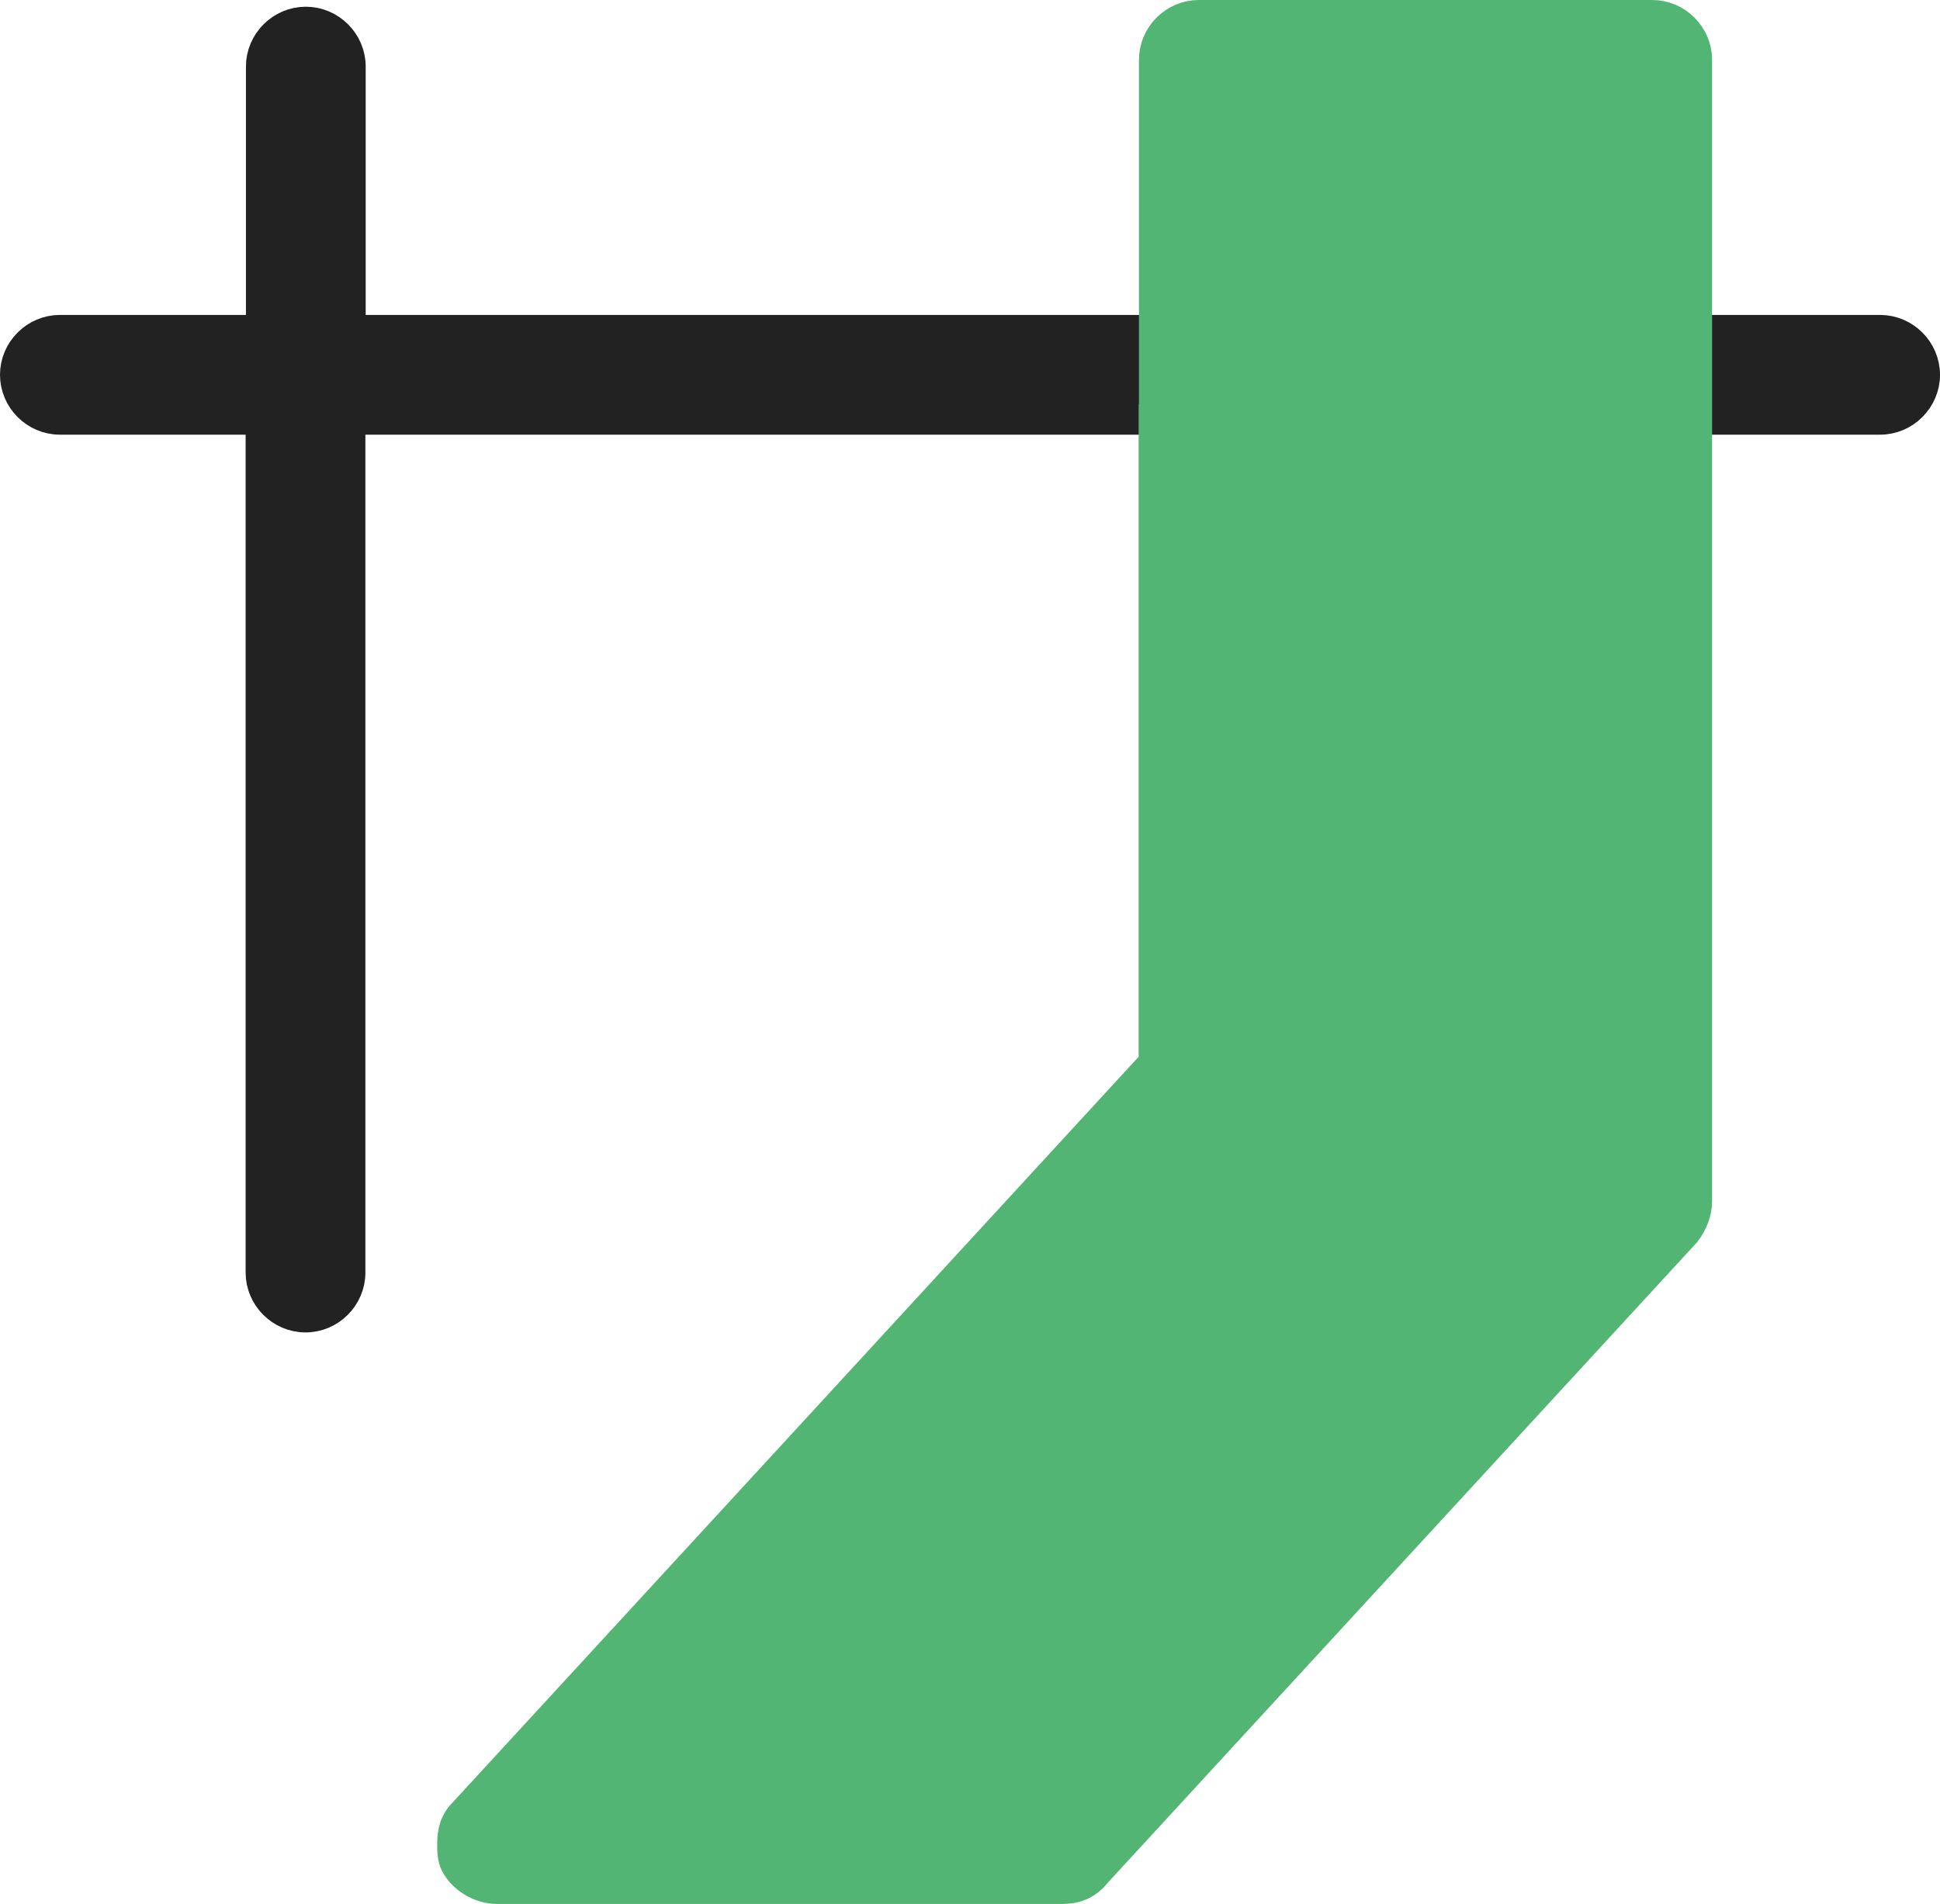 <?xml version="1.0" encoding="UTF-8"?><svg id="_レイヤー_2" xmlns="http://www.w3.org/2000/svg" viewBox="0 0 63.5 62.33"><defs><style>.cls-1{fill:#222;stroke:#222;}.cls-1,.cls-2{stroke-miterlimit:10;}.cls-2{fill:#52b573;stroke:#52b573;}</style></defs><g id="_レイヤー_1のコピー"><path class="cls-1" d="M37.78,10.81H11.47V2.18c0-.8-.66-1.46-1.46-1.46s-1.46.66-1.46,1.46v8.63H1.96c-.8,0-1.46.66-1.46,1.46s.66,1.46,1.46,1.46h6.58v27.93c0,.8.66,1.46,1.46,1.46s1.46-.66,1.46-1.46V13.73h26.32v-2.92Z"/><path class="cls-1" d="M61.54,10.81h-6v2.92h6c.8,0,1.46-.66,1.46-1.46s-.66-1.46-1.46-1.46Z"/></g><g id="_レイヤー_2-2"><path class="cls-2" d="M37.78,13.73V1.96c0-.8.66-1.46,1.46-1.46h14.84c.8,0,1.46.66,1.46,1.46v37.36c0,.37-.15.73-.37,1.02l-19.3,20.98c-.29.37-.66.51-1.1.51h-18.5c-.58,0-1.17-.37-1.39-.88-.07-.22-.07-.37-.07-.58,0-.37.07-.73.37-1.02,0,0,21.86-23.76,22.59-24.56V13.73Z"/></g></svg>
